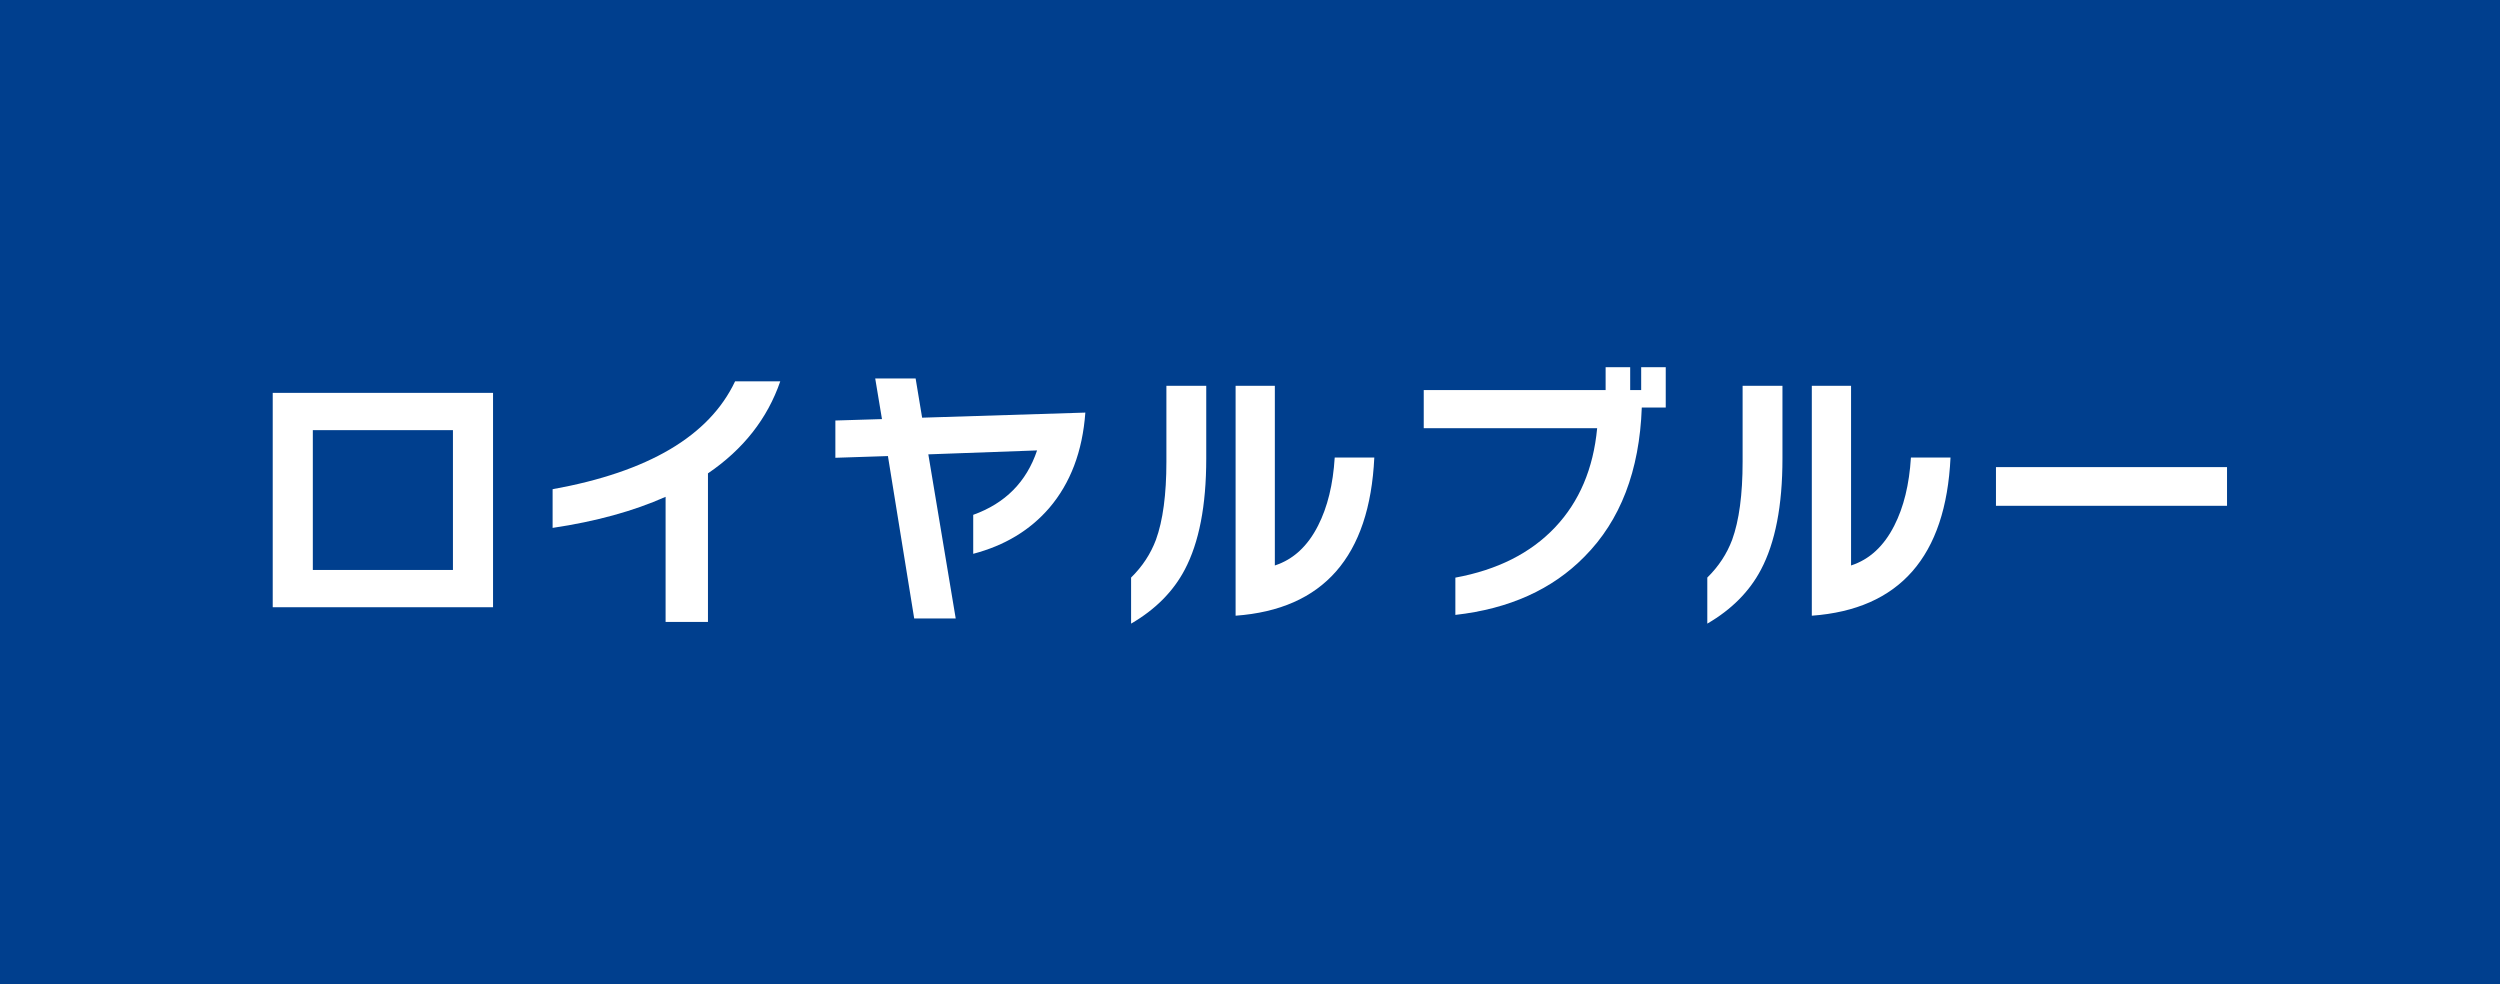 <?xml version="1.0" encoding="UTF-8"?>
<svg id="_レイヤー_2" data-name="レイヤー 2" xmlns="http://www.w3.org/2000/svg" viewBox="0 0 495.65 195.1">
  <defs>
    <style>
      .cls-1 {
        fill: #003f8e;
      }

      .cls-2 {
        fill: #fff;
      }
    </style>
  </defs>
  <g id="_レイヤー_1-2" data-name="レイヤー 1">
    <g>
      <rect class="cls-1" width="495.65" height="195.1"/>
      <g>
        <path class="cls-2" d="m97.75,120.39h-43.68v-42.5h43.68v42.5Zm-7.95-7.39v-27.72h-27.78v27.72h27.78Z"/>
        <path class="cls-2" d="m154.7,75.59c-2.54,7.39-7.32,13.48-14.34,18.26v29.46h-8.4v-24.81c-6.38,2.84-13.85,4.89-22.4,6.16v-7.67c19-3.43,31.06-10.56,36.18-21.39h8.96Z"/>
        <path class="cls-2" d="m215.18,81.8c-.56,7.69-2.95,14-7.17,18.93-3.81,4.41-8.83,7.43-15.06,9.07v-7.73c6.35-2.28,10.56-6.53,12.66-12.77l-21.56.78,5.43,32.54h-8.23l-5.21-32.2-10.42.34v-7.39l9.24-.28-1.34-8.06h8.01l1.29,7.78,32.37-1.01Z"/>
        <path class="cls-2" d="m239.15,90.93c0,9.3-1.42,16.63-4.26,22.01-2.28,4.33-5.82,7.9-10.64,10.7v-9.13c2.24-2.2,3.88-4.7,4.93-7.5,1.38-3.81,2.07-8.96,2.07-15.46v-15.06h7.9v14.45Zm33.32-.22c-.93,19.64-10.1,30.09-27.5,31.36v-45.58h7.78v35.62c3.66-1.19,6.51-3.83,8.57-7.9,1.87-3.66,2.97-8.16,3.3-13.5h7.84Z"/>
        <path class="cls-2" d="m330.26,80.8h-4.76c-.45,12.54-4.24,22.4-11.37,29.57-6.38,6.5-14.92,10.34-25.59,11.54v-7.39c8.32-1.53,14.9-4.84,19.74-9.94,4.83-5.1,7.62-11.66,8.37-19.68h-34.38v-7.56h36.06v-4.54h4.87v4.54h2.18v-4.54h4.87v8.01Z"/>
        <path class="cls-2" d="m353.39,90.93c0,9.3-1.42,16.63-4.26,22.01-2.28,4.33-5.82,7.9-10.64,10.7v-9.13c2.24-2.2,3.88-4.7,4.93-7.5,1.38-3.81,2.07-8.96,2.07-15.46v-15.06h7.9v14.45Zm33.32-.22c-.93,19.64-10.1,30.09-27.5,31.36v-45.58h7.78v35.62c3.66-1.19,6.51-3.83,8.57-7.9,1.87-3.66,2.97-8.16,3.3-13.5h7.84Z"/>
        <path class="cls-2" d="m441.53,100.28h-45.81v-7.67h45.81v7.67Z"/>
      </g>
    </g>
  </g>
</svg>